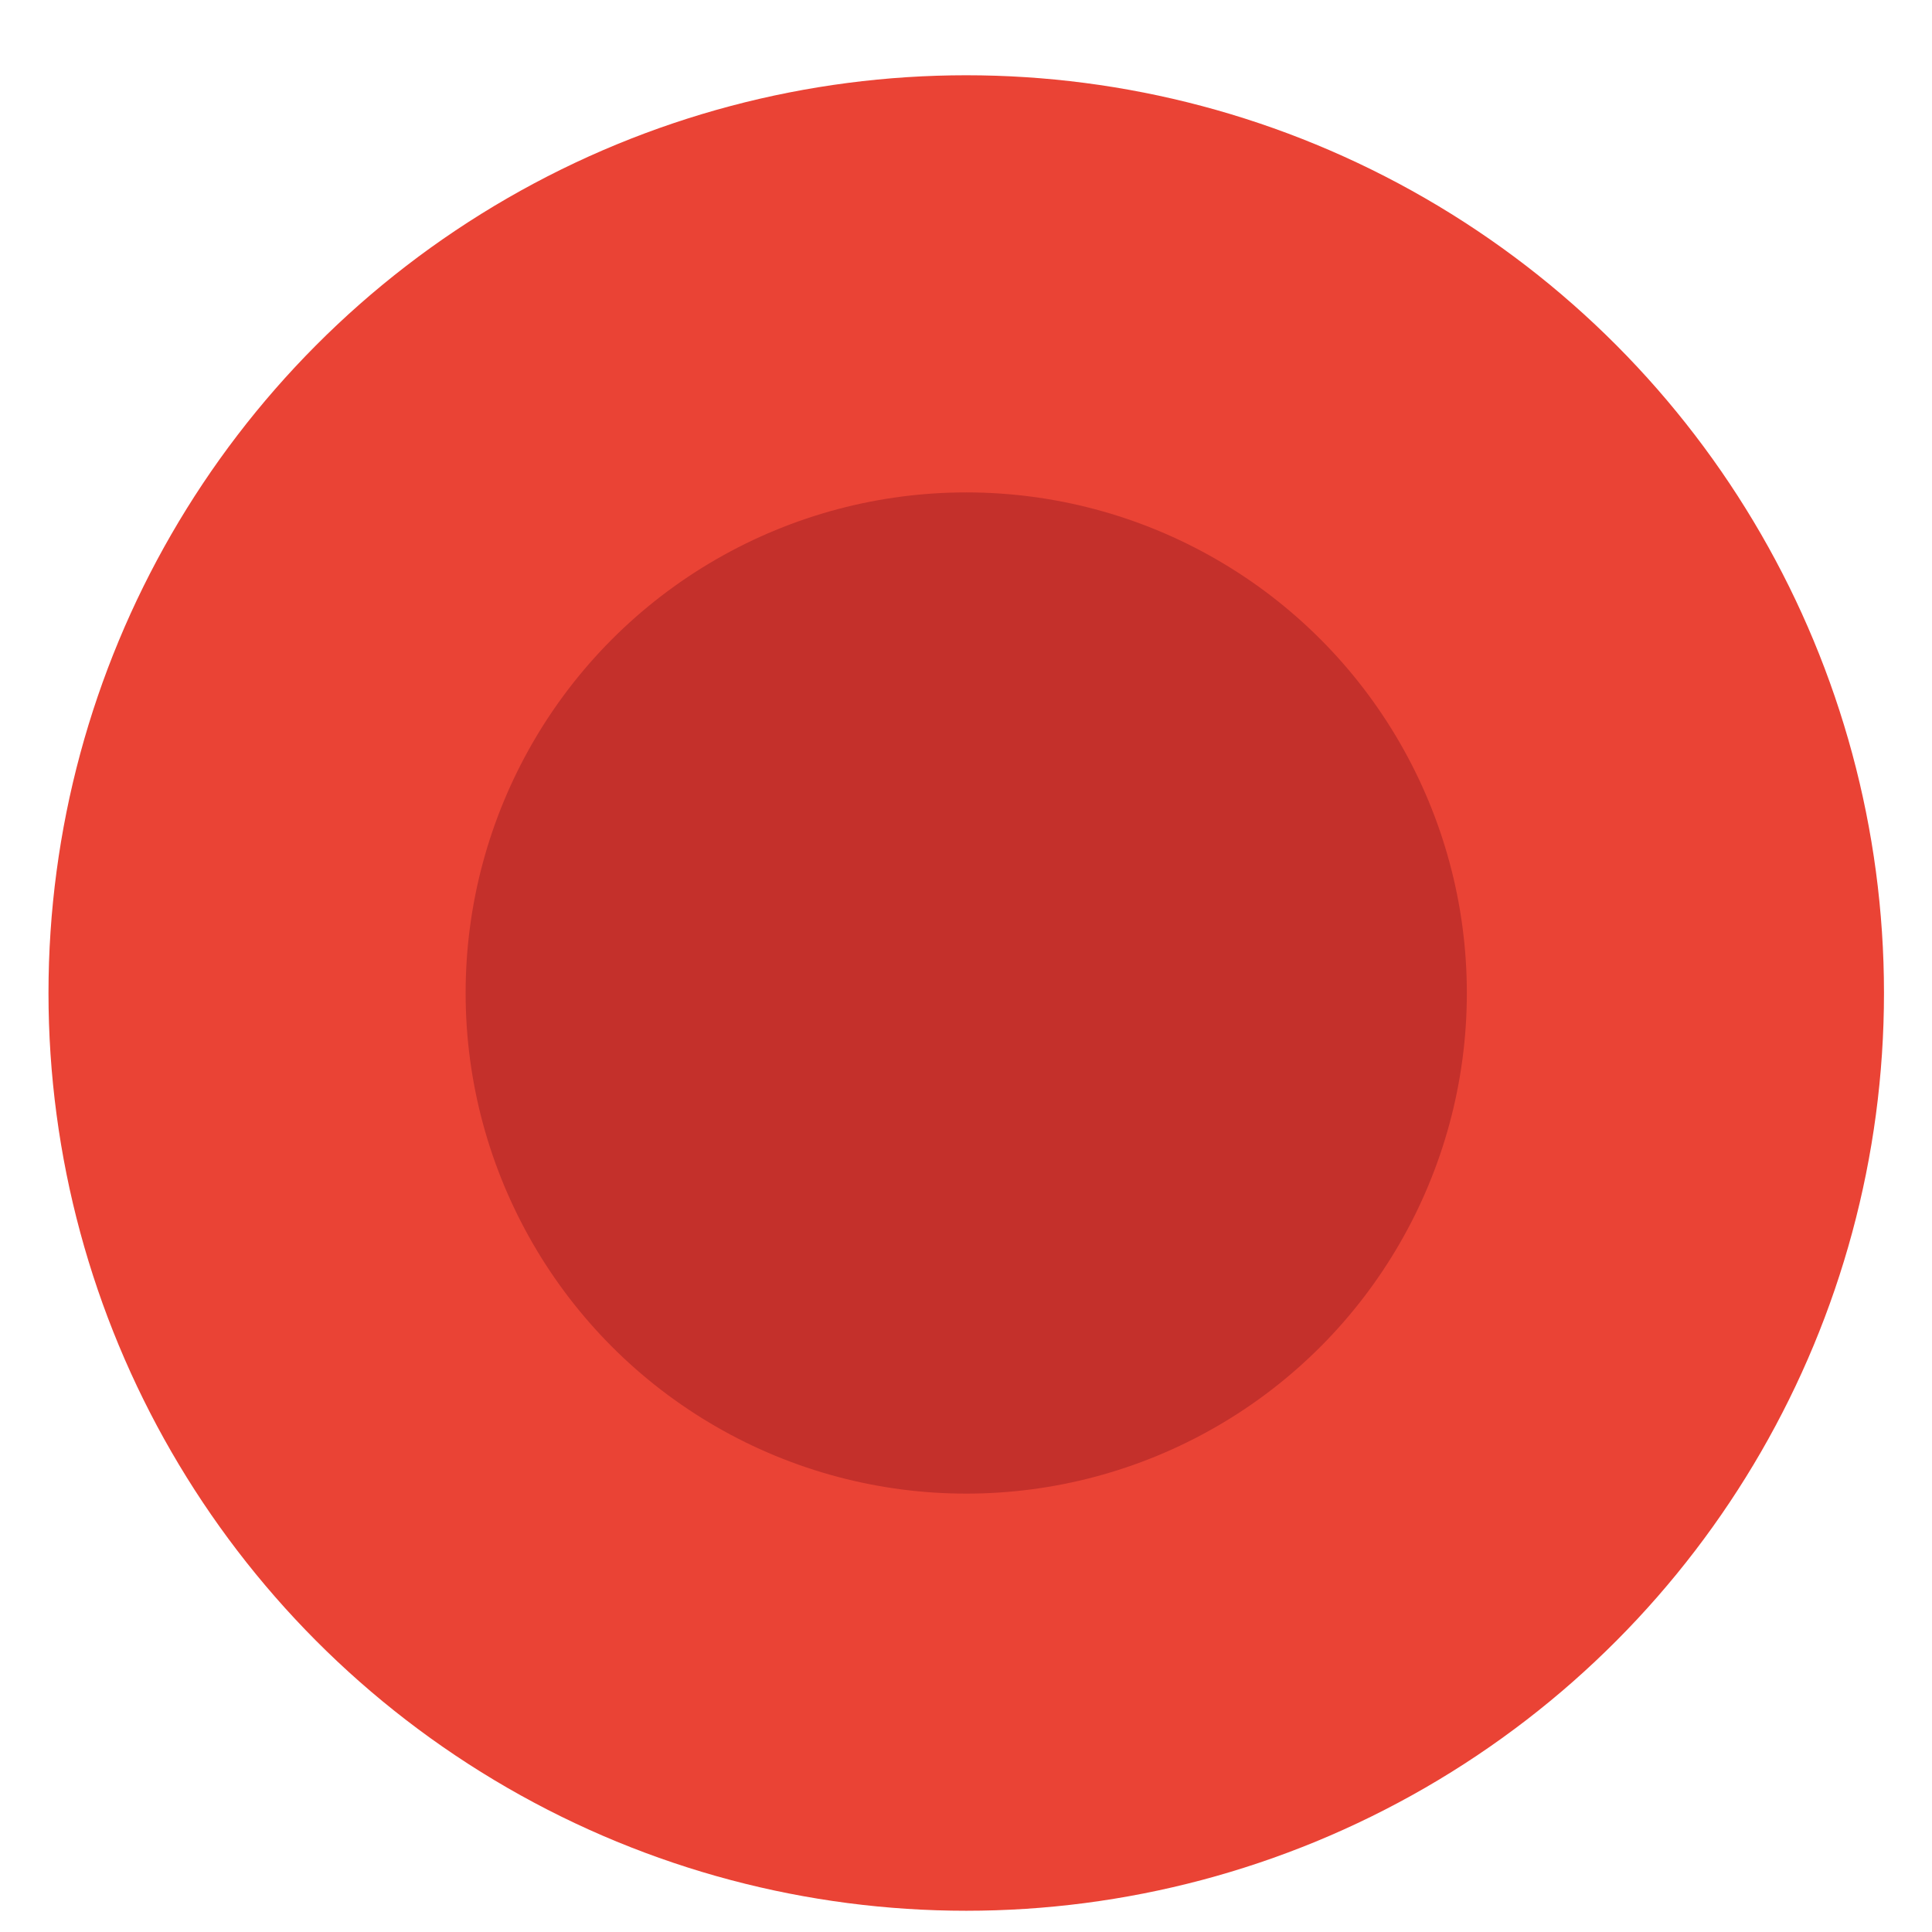 <?xml version="1.0" encoding="UTF-8" standalone="no"?>
<svg
   xmlns:dc="http://purl.org/dc/elements/1.1/"
   xmlns:cc="http://creativecommons.org/ns#"
   xmlns:rdf="http://www.w3.org/1999/02/22-rdf-syntax-ns#"
   xmlns:svg="http://www.w3.org/2000/svg"
   xmlns="http://www.w3.org/2000/svg"
   xmlns:sodipodi="http://sodipodi.sourceforge.net/DTD/sodipodi-0.dtd"
   xmlns:inkscape="http://www.inkscape.org/namespaces/inkscape"
   style="isolation:isolate"
   viewBox="0 0 2277.9 2277.9"
   width="2277.9pt"
   height="2277.9pt"
   version="1.1"
   id="svg11"
   sodipodi:docname="biometra.svg"
   inkscape:version="1.0.2 (e86c870879, 2021-01-15)">
  <sodipodi:namedview
     pagecolor="#ffffff"
     bordercolor="#666666"
     borderopacity="1"
     objecttolerance="10"
     gridtolerance="10"
     guidetolerance="10"
     inkscape:pageopacity="0"
     inkscape:pageshadow="2"
     inkscape:window-width="1366"
     inkscape:window-height="671"
     id="namedview13"
     showgrid="false"
     inkscape:zoom="0.059901773"
     inkscape:cx="-264.95415"
     inkscape:cy="830.78254"
     inkscape:window-x="0"
     inkscape:window-y="27"
     inkscape:window-maximized="1"
     inkscape:current-layer="svg11" />
  <defs
     id="defs5">
    <clipPath
       id="_clipPath_peDiY2pqtTvuoq3guXOx720U9kjtOhpZ">
      <rect
         width="2277.9"
         height="2277.9"
         id="rect2" />
    </clipPath>
  </defs>
  <g
     id="g4145-5"
     style="font-size:4.897px;line-height:1.25;font-family:'SF UI Display';-inkscape-font-specification:'SF UI Display, weight=255';letter-spacing:0px;display:inline;isolation:isolate;fill:#333333;stroke-width:0;stroke-miterlimit:4;stroke-dasharray:none"
     transform="matrix(83.261,0,0,83.261,-444.064,-743.874)">
    <g
       id="g857"
       transform="translate(-0.984,2.996)">
      <circle
         vector-effect="non-scaling-stroke"
         cx="20"
         cy="20"
         r="12.996"
         fill="#db4437"
         id="circle4826-0"
         style="fill:#ea4335;fill-opacity:1" />
      <circle
         vector-effect="non-scaling-stroke"
         cx="20"
         cy="20"
         fill="#c4302b"
         id="circle4828-9"
         r="7.089" />
    </g>
  </g>
</svg>
